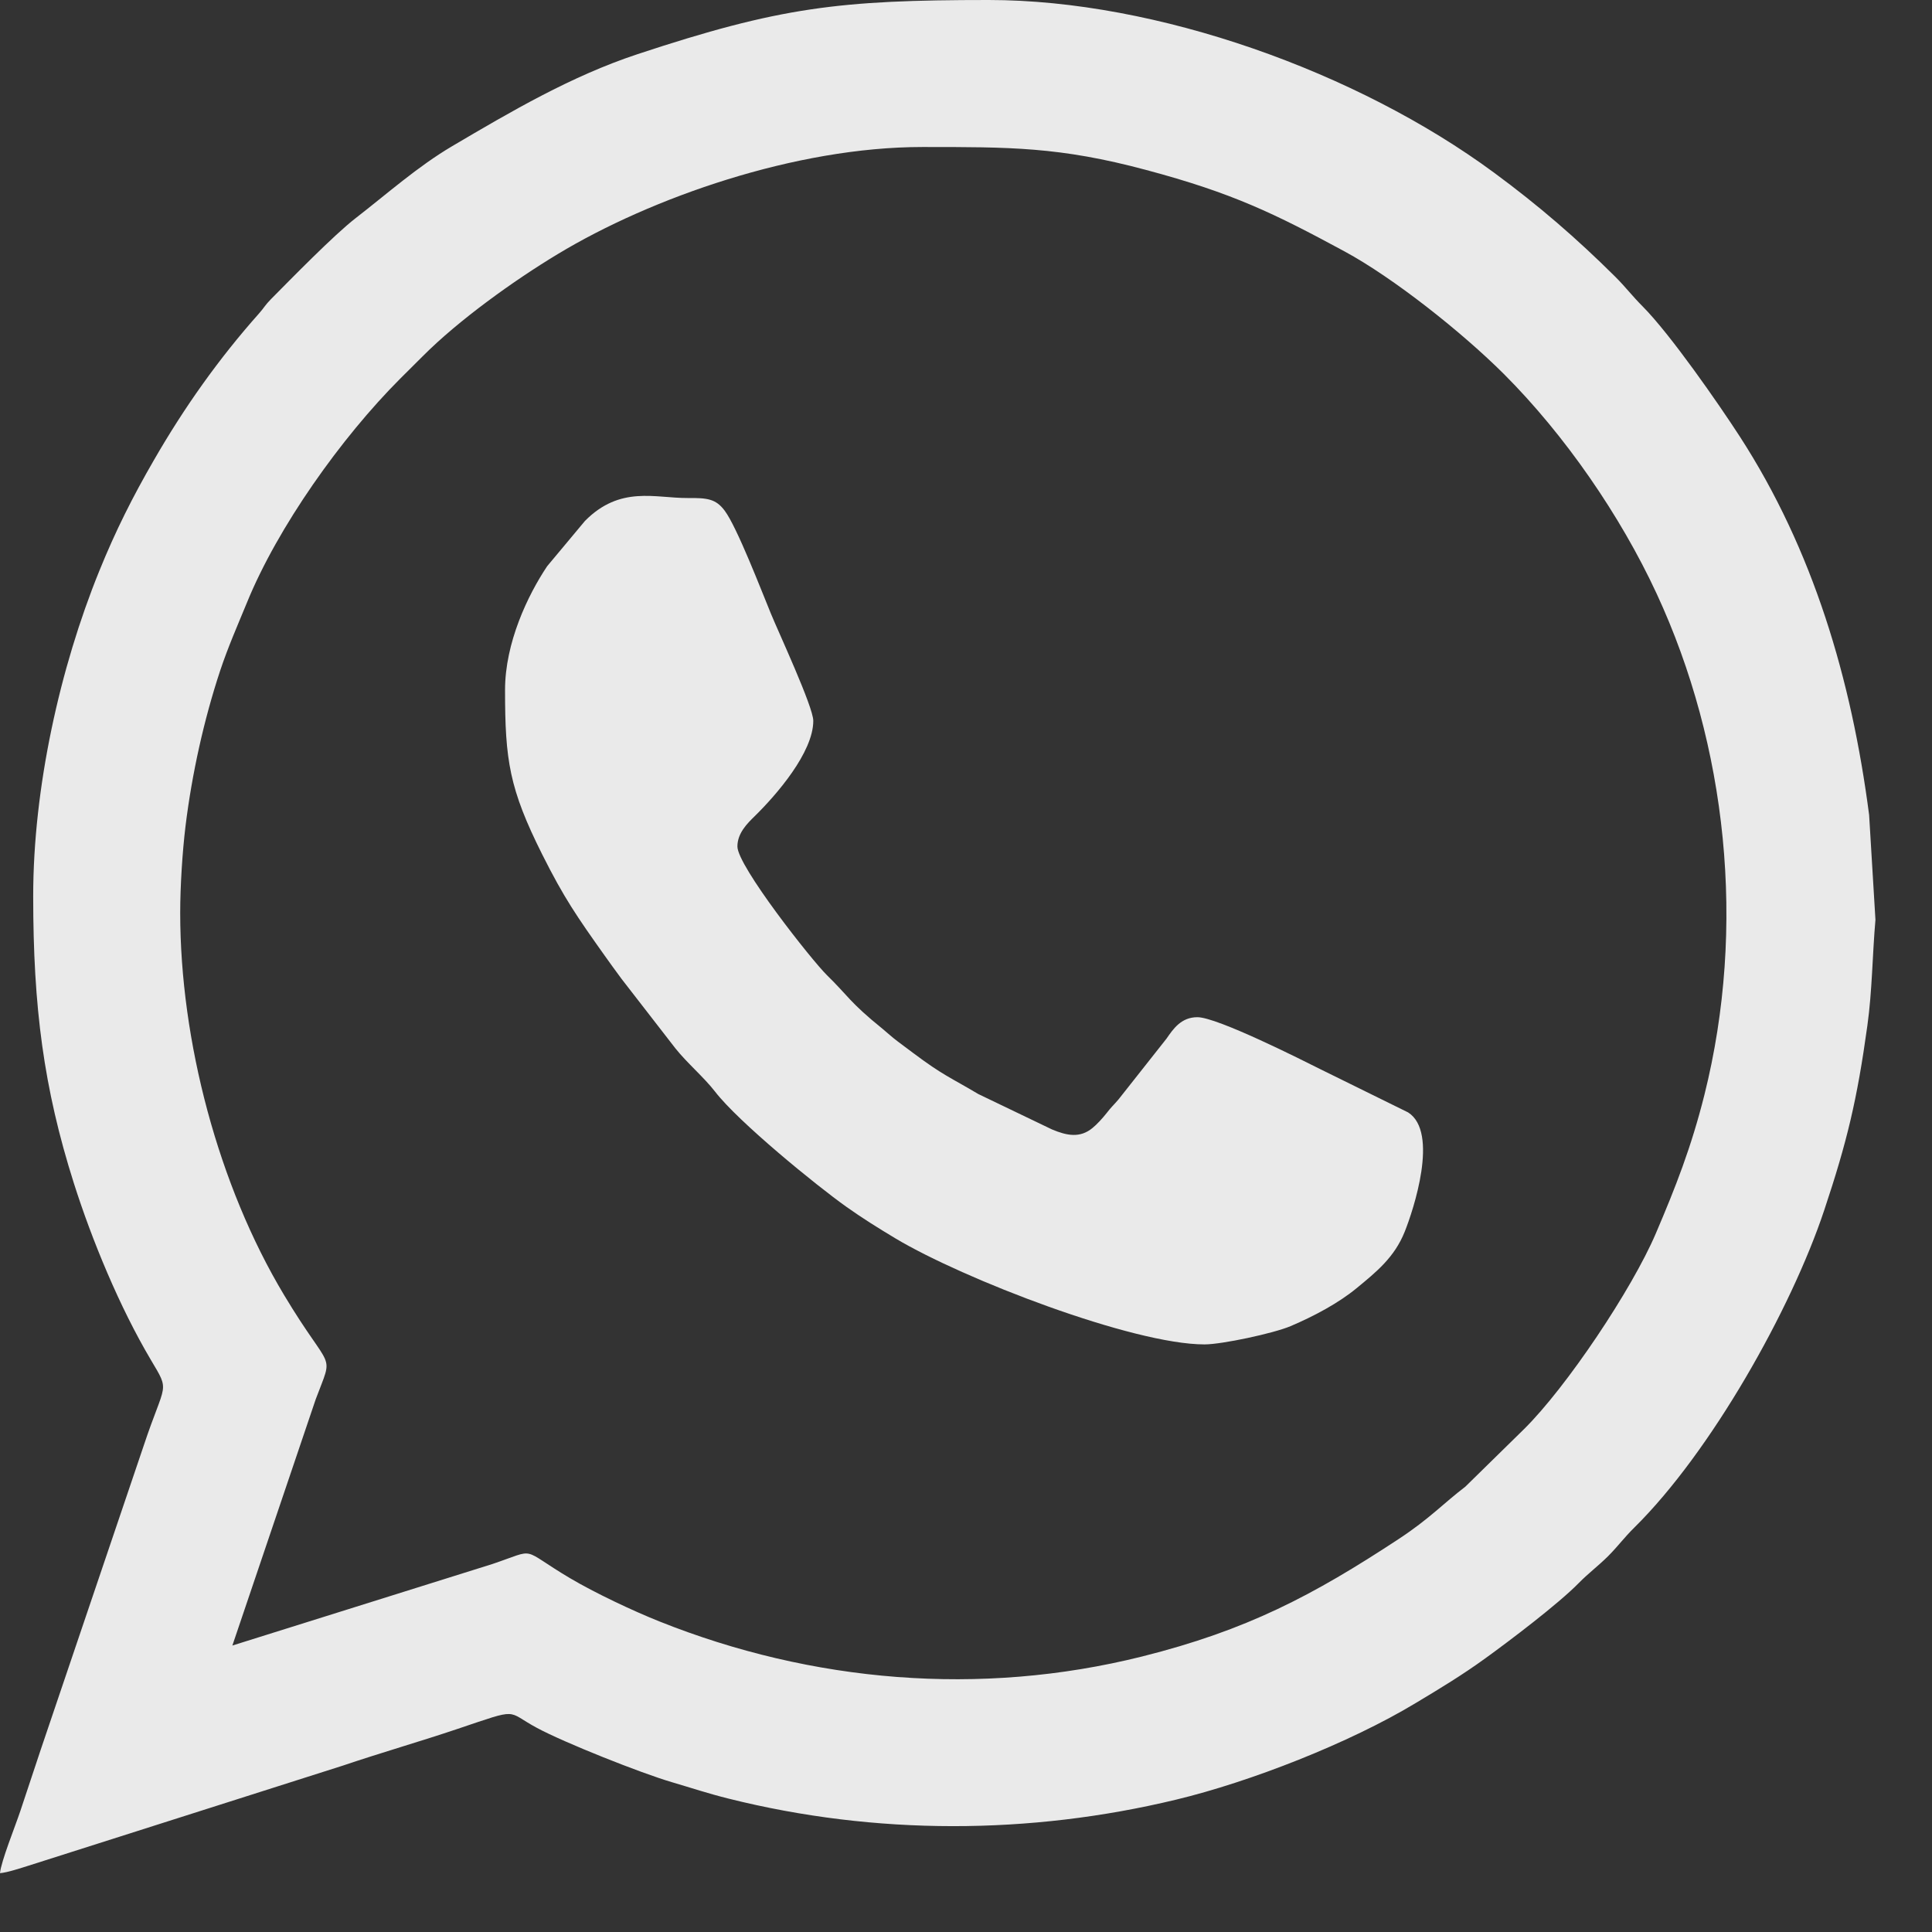 <?xml version="1.0" encoding="UTF-8"?> <svg xmlns="http://www.w3.org/2000/svg" width="22" height="22" viewBox="0 0 22 22" fill="none"><rect x="0" y="0" width="22" height="22" fill="#333333" stroke="none"/><path fill-rule="evenodd" clip-rule="evenodd" d="M2.052 10.395C2.052 10.09 2.077 9.699 2.113 9.403C2.186 8.811 2.322 8.196 2.507 7.637C2.598 7.364 2.706 7.12 2.812 6.862C3.163 6.001 3.887 4.983 4.556 4.313C4.648 4.221 4.721 4.149 4.813 4.057C5.224 3.644 5.857 3.191 6.35 2.894C7.415 2.251 9.059 1.674 10.503 1.674C11.495 1.674 12.066 1.671 13.05 1.935C14.037 2.198 14.515 2.433 15.309 2.862C15.868 3.164 16.651 3.786 17.125 4.259C17.819 4.953 18.451 5.869 18.864 6.759C19.665 8.486 19.888 10.552 19.408 12.469C19.258 13.066 19.081 13.517 18.854 14.048C18.584 14.68 17.84 15.794 17.354 16.274L16.686 16.929C16.433 17.122 16.282 17.291 15.93 17.523C14.947 18.17 14.197 18.564 13.004 18.863C11.158 19.324 9.243 19.156 7.51 18.464C7.204 18.342 6.773 18.138 6.491 17.971C5.906 17.624 6.132 17.633 5.606 17.81L2.646 18.738L3.595 15.934C3.806 15.37 3.782 15.66 3.235 14.747C2.486 13.499 2.052 11.852 2.052 10.395ZM0.378 10.206C0.378 11.467 0.497 12.388 0.84 13.47C1.048 14.125 1.363 14.886 1.716 15.482C1.941 15.861 1.882 15.723 1.637 16.46L0.462 19.929C0.384 20.166 0.313 20.376 0.233 20.618C0.175 20.793 0.011 21.198 0 21.33C0.085 21.323 0.237 21.272 0.321 21.246L3.905 20.105C4.346 19.956 4.787 19.83 5.214 19.686C5.93 19.445 5.755 19.483 6.111 19.674C6.423 19.843 7.302 20.192 7.651 20.294C7.879 20.361 8.055 20.421 8.3 20.482C9.969 20.899 11.724 20.895 13.392 20.493C14.236 20.29 15.366 19.849 16.124 19.391C16.404 19.223 16.651 19.074 16.913 18.884C17.186 18.687 17.741 18.267 17.975 18.029C18.093 17.909 18.193 17.838 18.313 17.719C18.428 17.603 18.495 17.508 18.61 17.395C19.481 16.536 20.397 14.91 20.773 13.78C21.032 13.003 21.147 12.527 21.264 11.679C21.319 11.287 21.321 10.873 21.356 10.474L21.284 9.28C21.083 7.733 20.646 6.262 19.813 4.973C19.566 4.592 19.02 3.806 18.705 3.489C18.586 3.37 18.513 3.271 18.394 3.152C17.952 2.713 17.519 2.339 17.014 1.967C15.458 0.819 13.173 0 11.259 0C9.555 0 8.881 0.081 7.259 0.617C6.501 0.868 5.815 1.272 5.148 1.665C4.754 1.898 4.409 2.206 4.05 2.484C3.804 2.674 3.312 3.178 3.084 3.408C3.018 3.475 3.007 3.505 2.949 3.57C2.49 4.086 2.098 4.64 1.754 5.237C1.51 5.659 1.317 6.042 1.13 6.503C0.683 7.604 0.378 8.969 0.378 10.206Z" fill="#FEFEFE" fill-opacity="0.9"></path><path fill-rule="evenodd" clip-rule="evenodd" d="M5.751 7.857C5.751 8.657 5.799 8.98 6.174 9.729C6.422 10.224 6.569 10.436 6.885 10.881C6.947 10.969 7.011 11.056 7.078 11.147L7.691 11.938C7.827 12.108 8.014 12.265 8.143 12.431C8.408 12.775 9.291 13.496 9.639 13.743C9.818 13.87 10 13.984 10.197 14.102C10.967 14.563 12.899 15.309 13.716 15.309C13.914 15.309 14.503 15.183 14.696 15.101C14.964 14.987 15.243 14.838 15.45 14.667C15.673 14.483 15.879 14.318 15.996 14.025C16.093 13.783 16.39 12.893 16.034 12.667L15.039 12.177C14.835 12.075 13.862 11.583 13.635 11.583C13.45 11.583 13.36 11.716 13.284 11.826L12.736 12.52C12.678 12.588 12.658 12.601 12.598 12.679C12.557 12.731 12.489 12.806 12.44 12.845C12.299 12.961 12.15 12.933 11.979 12.861L11.14 12.458C10.823 12.269 10.741 12.248 10.395 11.988C10.337 11.945 10.289 11.908 10.225 11.861C10.147 11.802 10.116 11.77 10.048 11.714C9.673 11.411 9.66 11.342 9.416 11.104C9.244 10.935 8.397 9.862 8.397 9.639C8.397 9.487 8.51 9.376 8.593 9.295C8.841 9.052 9.261 8.568 9.261 8.208C9.261 8.05 8.865 7.199 8.779 6.989C8.673 6.732 8.392 6.001 8.252 5.815C8.151 5.68 8.055 5.669 7.829 5.671C7.46 5.673 7.063 5.526 6.661 5.932L6.231 6.447C6.01 6.777 5.751 7.319 5.751 7.857Z" fill="#FEFEFE" fill-opacity="0.9"></path></svg> 